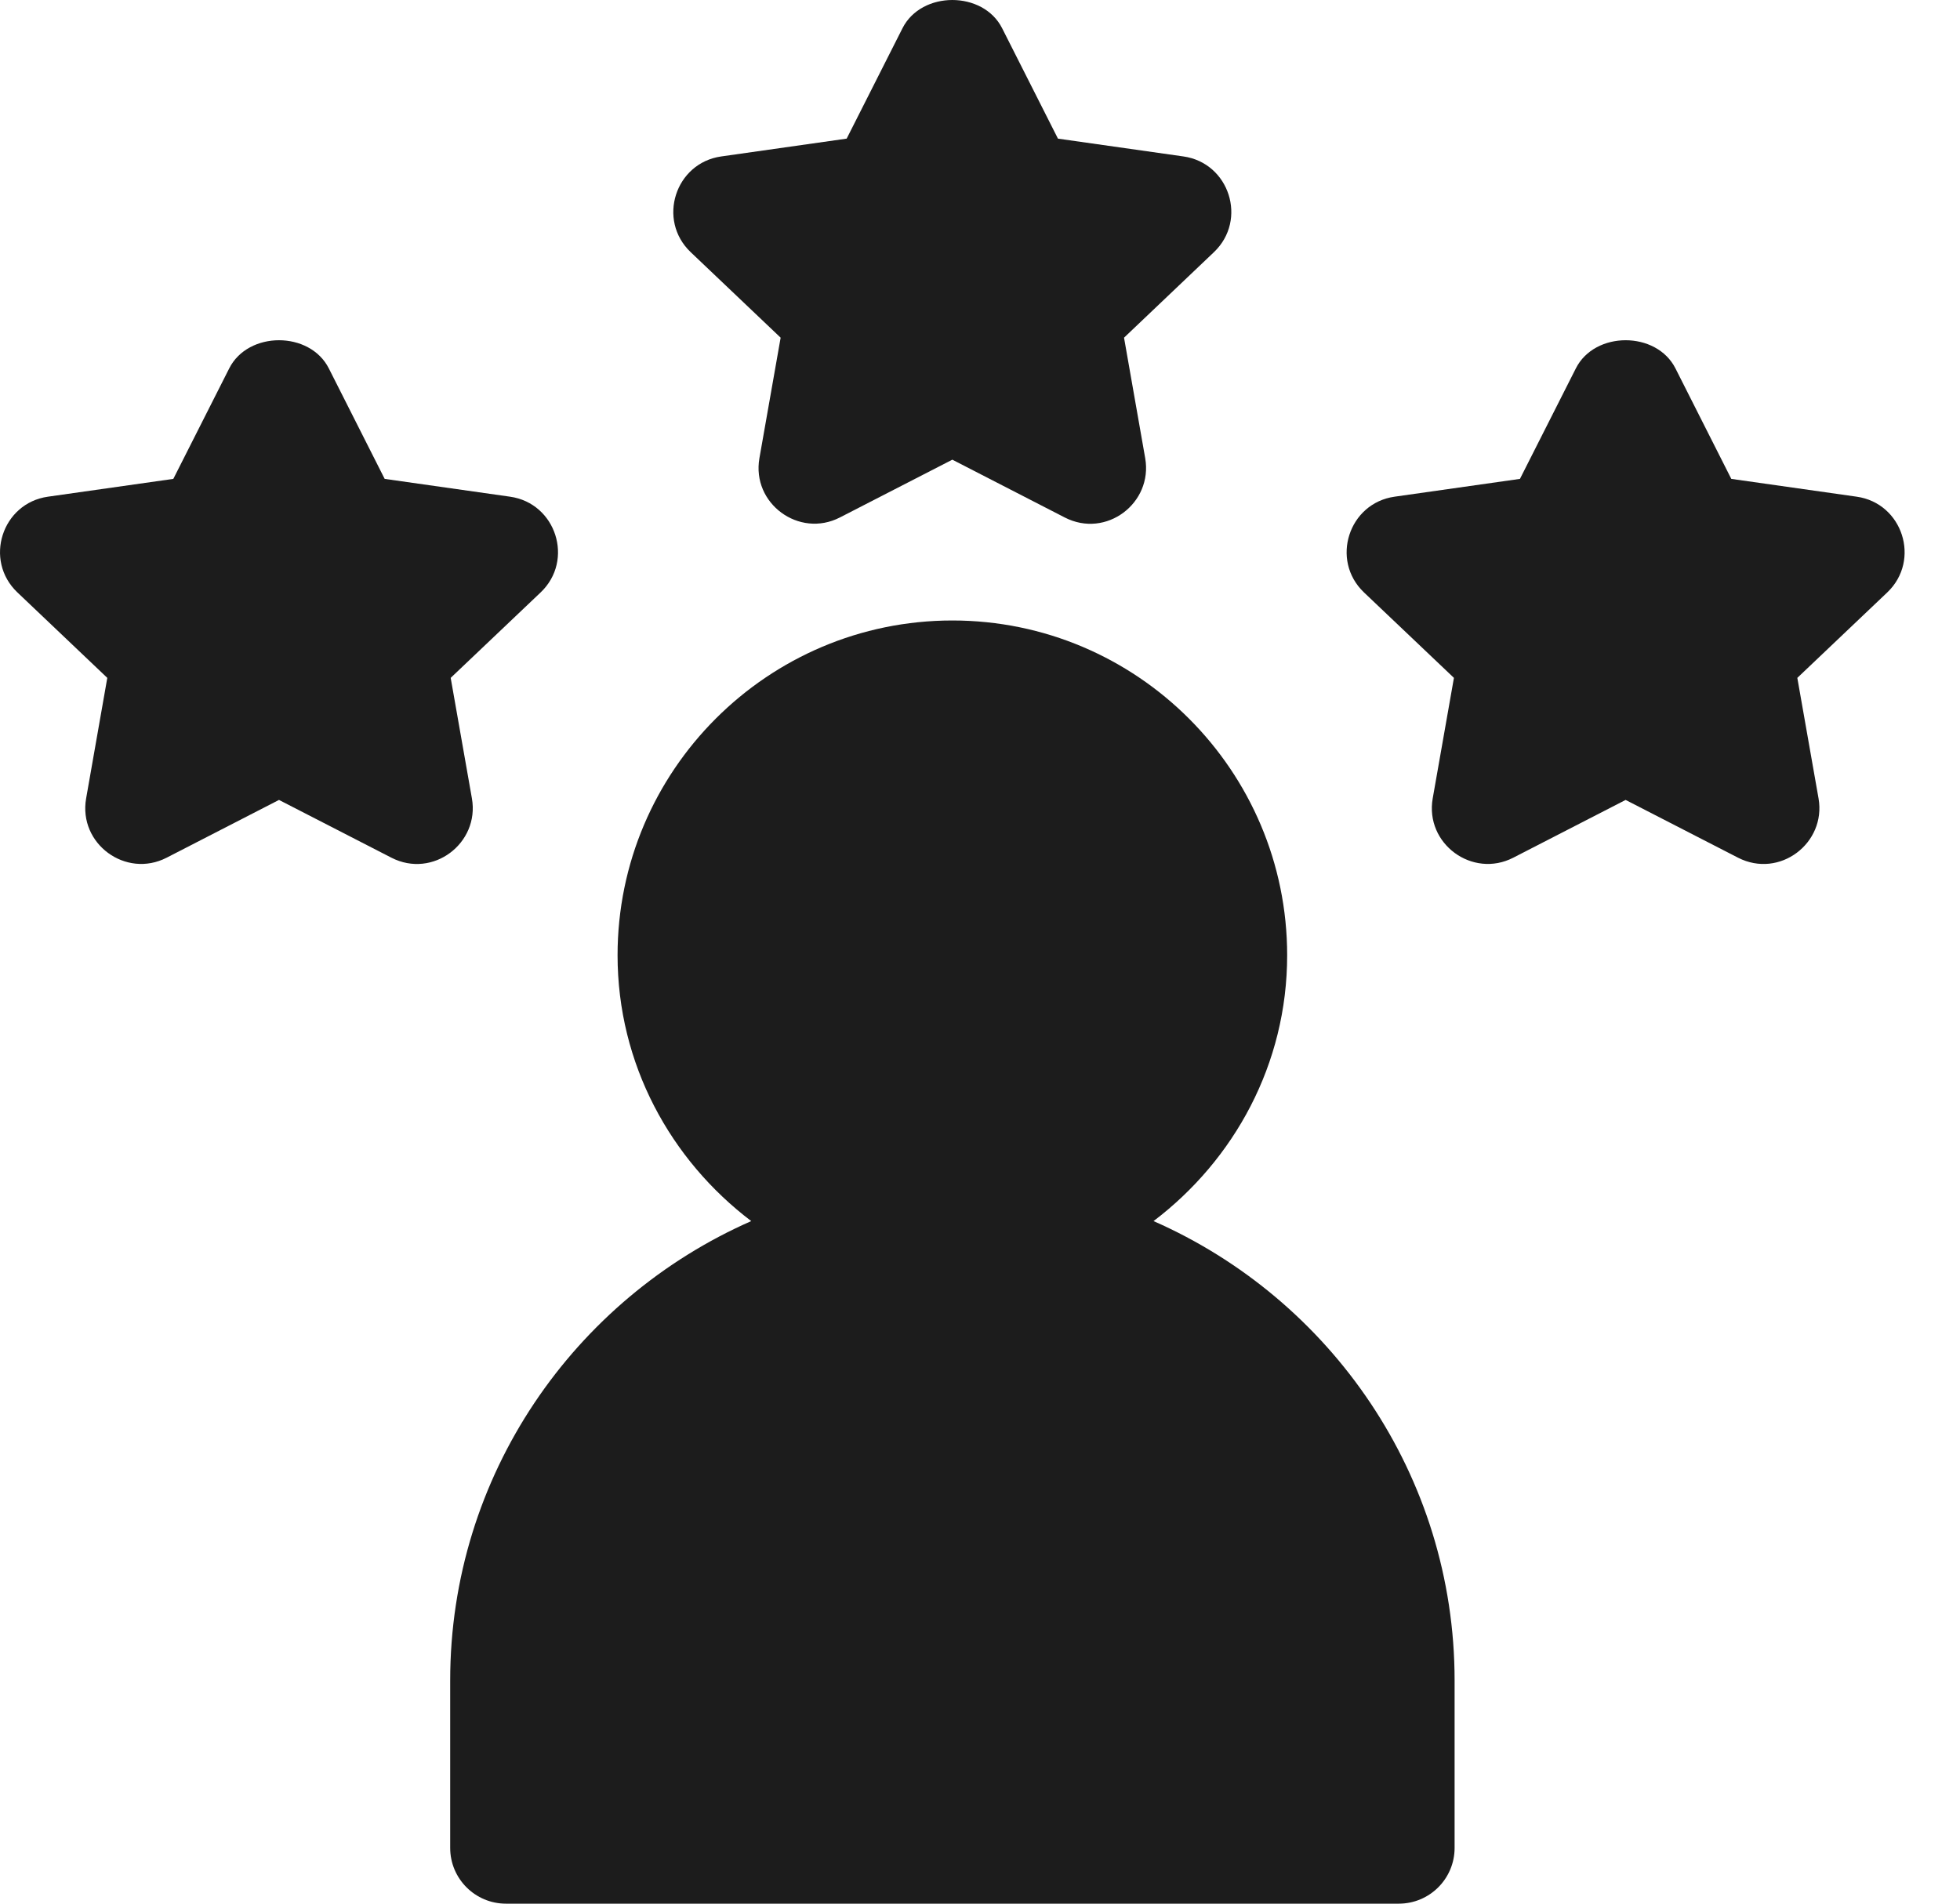 <?xml version="1.0" encoding="UTF-8"?> <svg xmlns="http://www.w3.org/2000/svg" width="35" height="34" viewBox="0 0 35 34" fill="none"> <path d="M21.132 2.794L18.892 2.476L17.895 0.504C17.556 -0.168 16.455 -0.168 16.116 0.504L15.119 2.476L12.88 2.794C12.058 2.91 11.73 3.928 12.333 4.503L13.94 6.031L13.561 8.183C13.419 8.993 14.27 9.616 14.998 9.242L17.006 8.21L19.013 9.242C19.752 9.623 20.59 8.985 20.45 8.183L20.072 6.031L21.678 4.503C22.281 3.928 21.953 2.91 21.132 2.794Z" fill="#1C1C1C"></path> <path d="M33.155 8.871L30.916 8.553L29.919 6.58C29.58 5.909 28.478 5.909 28.14 6.58L27.142 8.553L24.903 8.871C24.082 8.987 23.754 10.005 24.356 10.58L25.963 12.107L25.584 14.26C25.443 15.07 26.293 15.693 27.022 15.319L29.029 14.287L31.037 15.319C31.779 15.698 32.613 15.057 32.474 14.26L32.095 12.107L33.702 10.58C34.304 10.005 33.976 8.987 33.155 8.871Z" fill="#1C1C1C"></path> <path d="M9.108 8.871L6.869 8.553L5.872 6.58C5.533 5.909 4.431 5.909 4.093 6.58L3.095 8.553L0.856 8.871C0.035 8.987 -0.293 10.005 0.31 10.58L1.916 12.107L1.538 14.26C1.396 15.07 2.246 15.693 2.975 15.319L4.982 14.287L6.99 15.319C7.73 15.698 8.567 15.059 8.427 14.26L8.048 12.107L9.655 10.58C10.258 10.005 9.929 8.987 9.108 8.871Z" fill="#1C1C1C"></path> <path d="M20.599 21.809C22.04 20.716 22.985 19.004 22.985 17.061C22.985 13.764 20.304 11.082 17.007 11.082C13.71 11.082 11.028 13.764 11.028 17.061C11.028 19.004 11.974 20.716 13.415 21.809C10.256 23.198 8.039 26.348 8.039 30.014V33.004C8.039 33.554 8.485 34 9.035 34H24.978C25.529 34 25.975 33.554 25.975 33.004V30.014C25.975 26.348 23.758 23.198 20.599 21.809Z" fill="#1C1C1C"></path> </svg> 